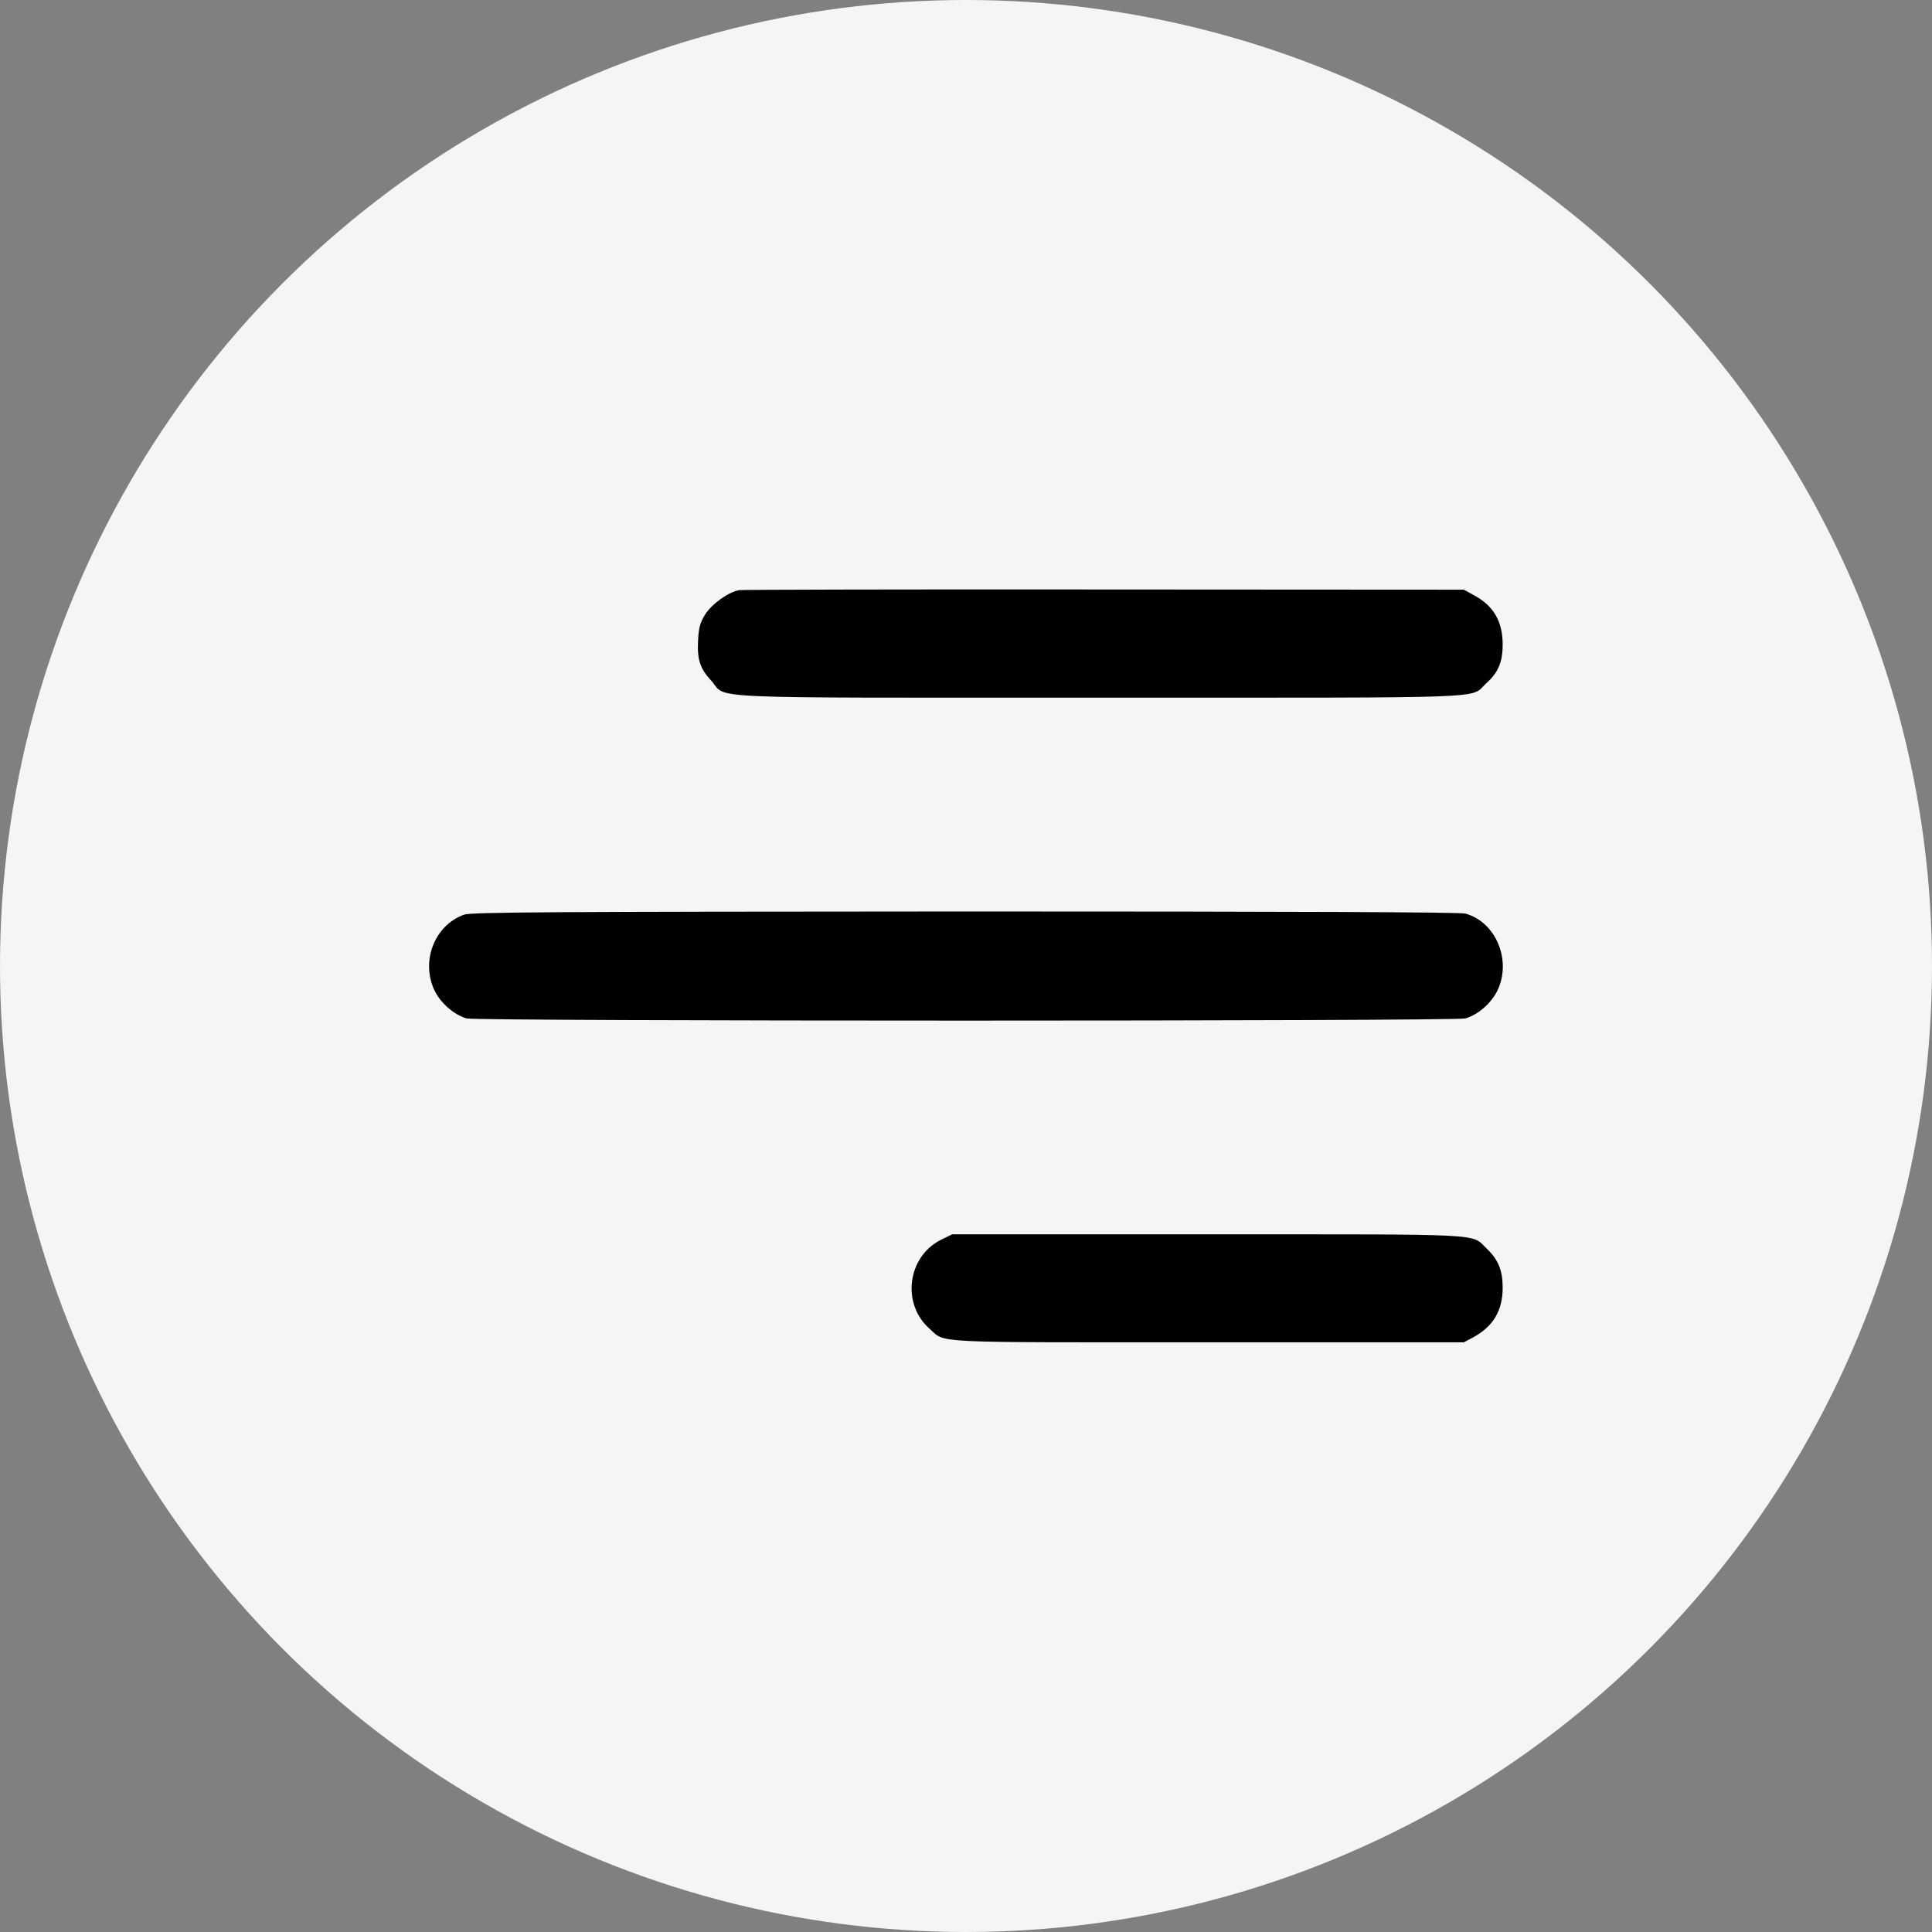 <?xml version="1.0" encoding="UTF-8"?> <svg xmlns="http://www.w3.org/2000/svg" width="36" height="36" viewBox="0 0 36 36" fill="none"><rect x="0" y="0" width="36" height="36" fill="#808080" stroke="none"/><circle cx="18" cy="18" r="18" fill="#F5F5F5"></circle><g clip-path="url(#clip0_217_9)"><path d="M13.777 10.996C13.578 11.027 13.262 11.254 13.137 11.453C13.043 11.609 13.02 11.695 13.008 11.93C12.988 12.285 13.043 12.457 13.25 12.68C13.57 13.031 12.84 13 20.492 13C27.973 13 27.379 13.024 27.688 12.738C27.914 12.539 28 12.34 28 12.012C28 11.586 27.836 11.297 27.484 11.102L27.277 10.988L20.578 10.984C16.895 10.98 13.832 10.988 13.777 10.996Z" fill="black"></path><path d="M8.648 17.043C8.09 17.242 7.832 17.926 8.105 18.473C8.227 18.707 8.465 18.91 8.695 18.977C8.898 19.031 27.102 19.031 27.305 18.977C27.535 18.91 27.773 18.707 27.895 18.473C28.176 17.91 27.883 17.184 27.305 17.023C27.207 16.996 24.188 16.984 17.98 16.984C10.277 16.988 8.777 16.996 8.648 17.043Z" fill="black"></path><path d="M17.527 23.105C16.906 23.422 16.797 24.297 17.32 24.758C17.633 25.031 17.231 25.012 22.512 25.012H27.277L27.438 24.926C27.82 24.723 28 24.426 28 23.996C28 23.668 27.918 23.473 27.703 23.266C27.402 22.98 27.789 23 22.5 23H17.742L17.527 23.105Z" fill="black"></path></g><defs><clipPath id="clip0_217_9"><rect width="20" height="20" fill="white" transform="translate(8 8)"></rect></clipPath></defs></svg> 